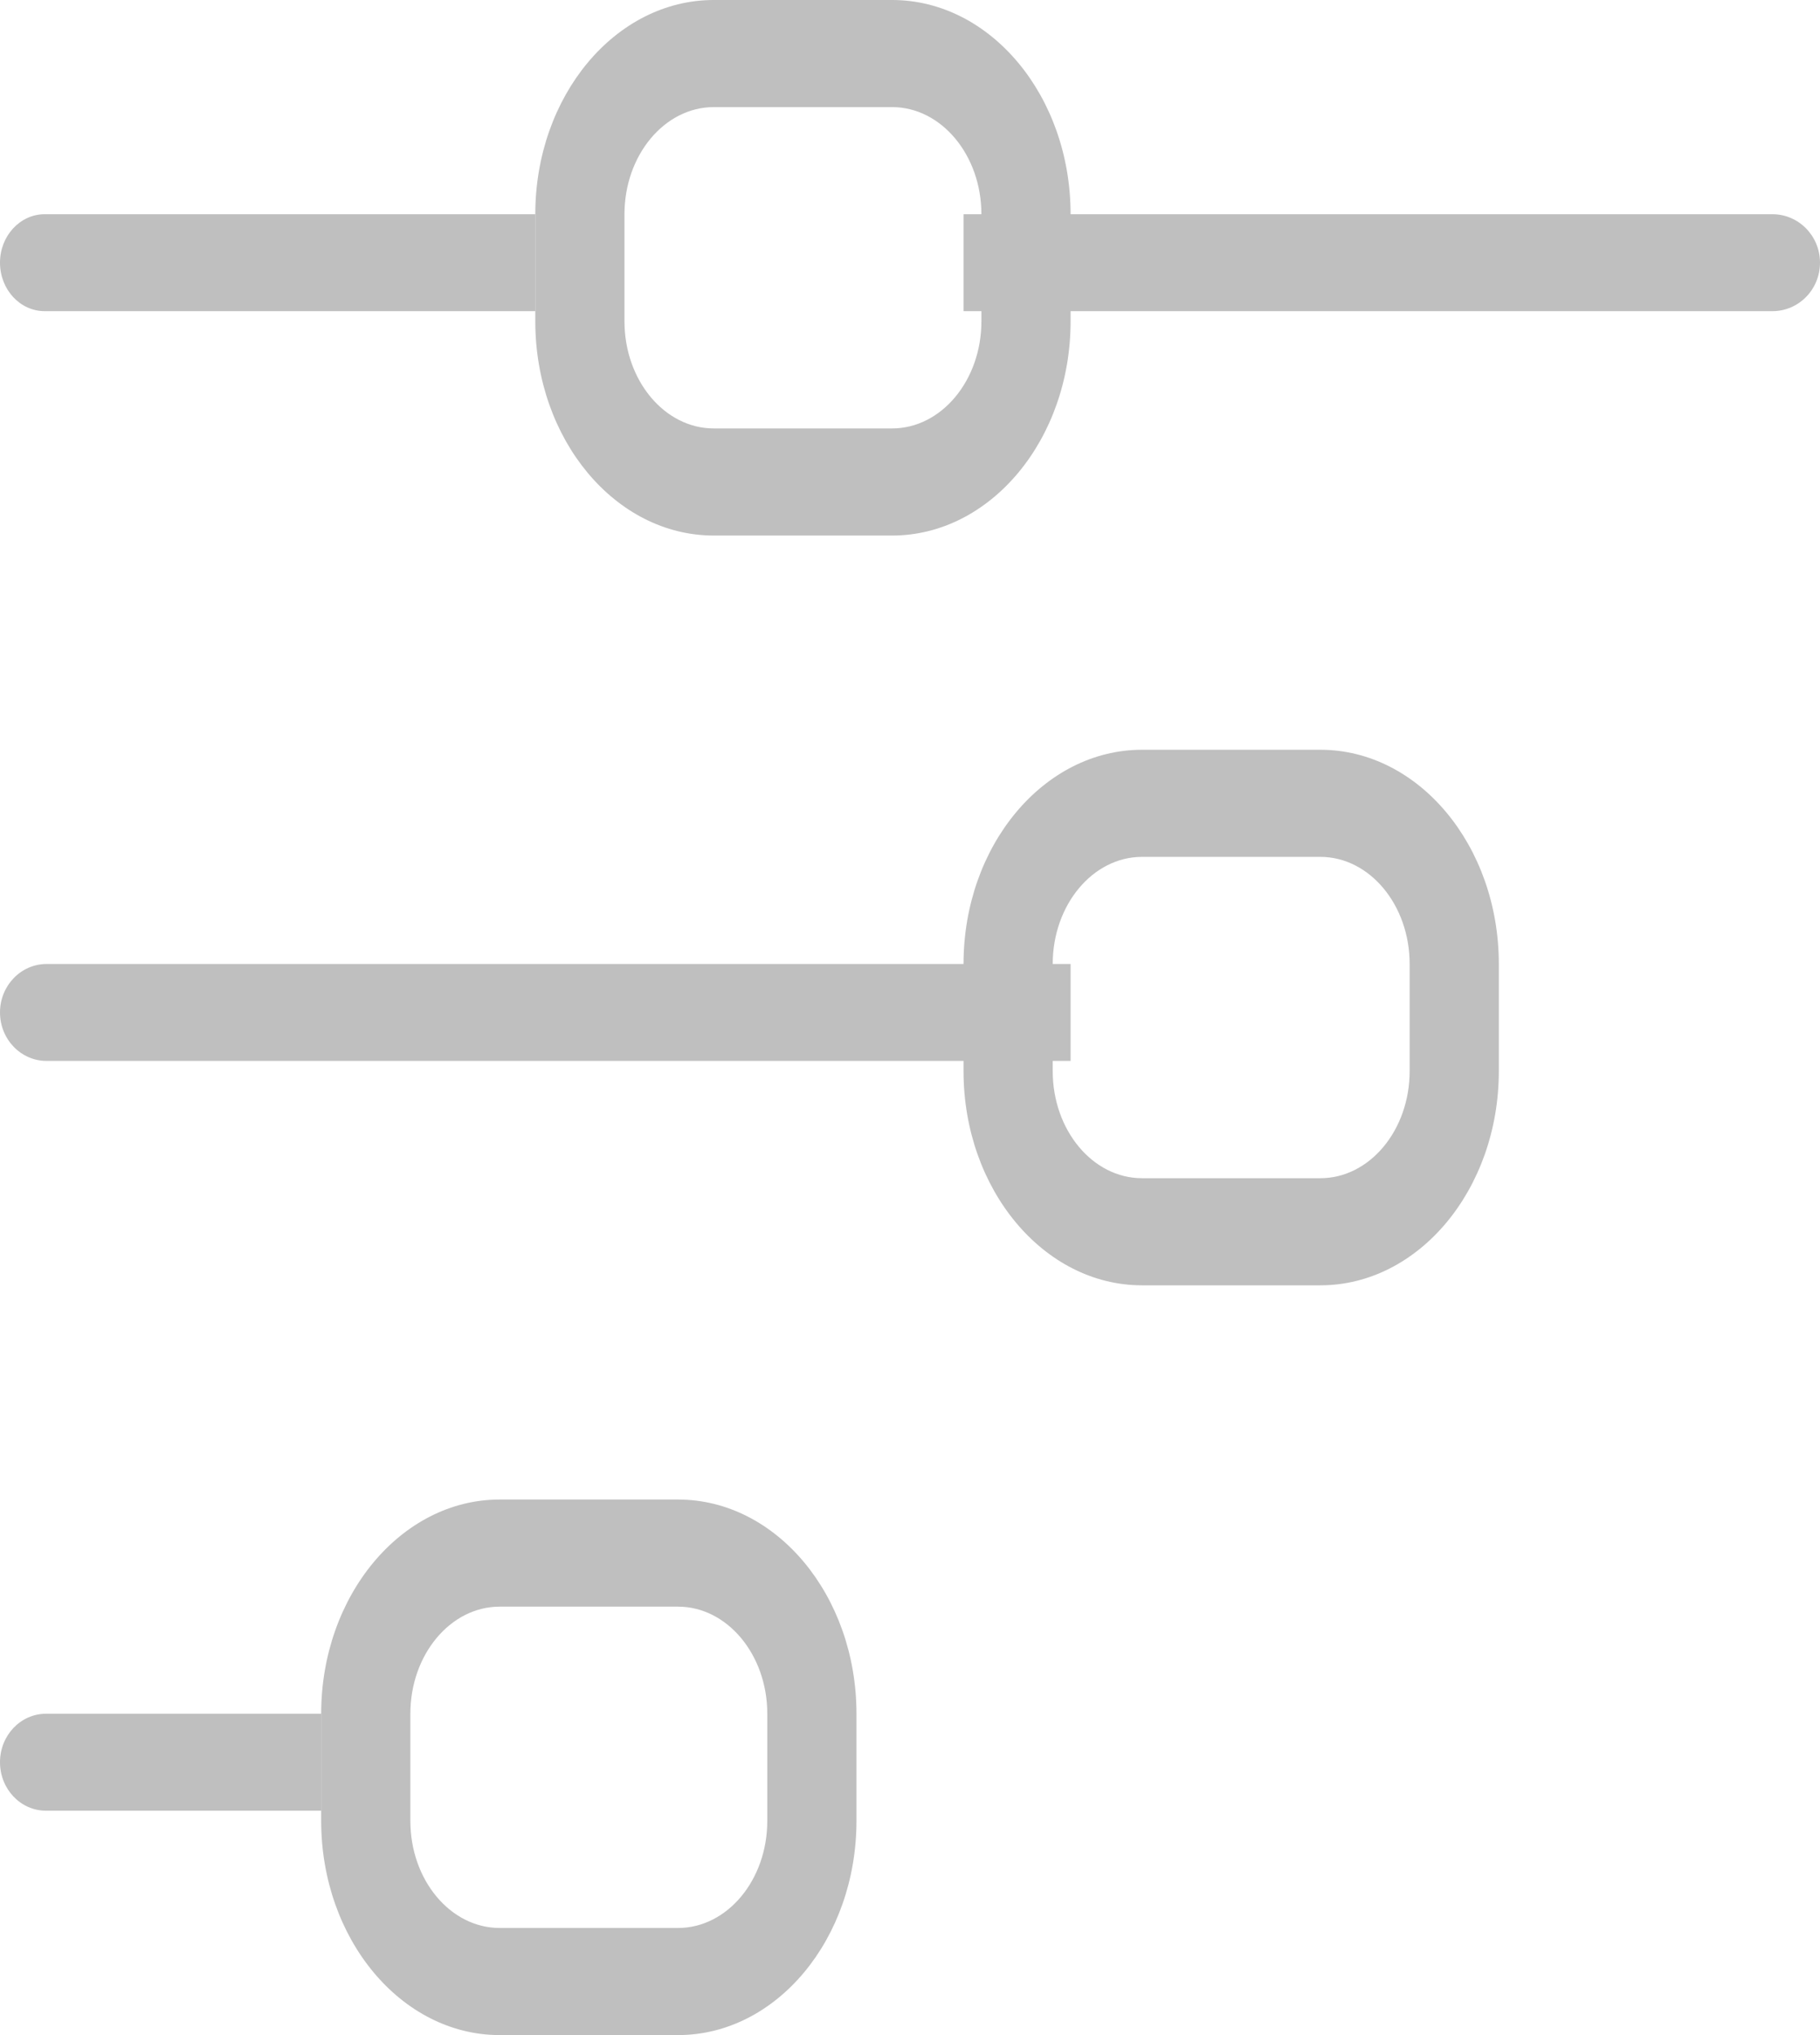 <?xml version="1.0" encoding="UTF-8"?>
<svg width="17px" height="19px" viewBox="0 0 17 19" version="1.1" xmlns="http://www.w3.org/2000/svg" xmlns:xlink="http://www.w3.org/1999/xlink">
    <!-- Generator: Sketch 52.4 (67378) - http://www.bohemiancoding.com/sketch -->
    <title>Group 14</title>
    <desc>Created with Sketch.</desc>
    <g id="Page-1" stroke="none" stroke-width="1" fill="none" fill-rule="evenodd">
        <g id="desktop-communities" transform="translate(-46, -406)" fill="#BFBFBF">
            <g id="Group-4" transform="translate(0, 387)">
                <g id="Group-14" transform="translate(46, 19)">
                    <path d="M0.417,2 C0.187,2 0,2.203 0,2.452 C0,2.703 0.187,2.905 0.417,2.905 L5,2.905 L5,2 L0.417,2" id="Fill-134"></path>
                    <path d="M16.556,2 L9,2 L9,2.905 L16.556,2.905 C16.801,2.905 17,2.703 17,2.452 C17,2.203 16.801,2 16.556,2" id="Fill-135"></path>
                    <path d="M6.667,1 C6.207,1 5.833,1.449 5.833,2 L5.833,3 C5.833,3.551 6.207,4 6.667,4 L8.333,4 C8.793,4 9.167,3.551 9.167,3 L9.167,2 C9.167,1.449 8.793,1 8.333,1 L6.667,1 Z M8.333,5 L6.667,5 C5.747,5 5,4.103 5,3 L5,2 C5,0.897 5.747,0 6.667,0 L8.333,0 C9.252,0 10,0.897 10,2 L10,3 C10,4.103 9.252,5 8.333,5 L8.333,5 Z" id="Fill-136"></path>
                    <path d="M0,9.452 C0,9.703 0.195,9.905 0.435,9.905 L10,9.905 L10,9 L0.435,9 C0.195,9 0,9.203 0,9.452 Z" id="Fill-137"></path>
                    <path d="M10.667,8 C10.207,8 9.833,8.449 9.833,9 L9.833,10 C9.833,10.552 10.207,11 10.667,11 L12.333,11 C12.793,11 13.167,10.552 13.167,10 L13.167,9 C13.167,8.449 12.793,8 12.333,8 L10.667,8 Z M12.333,12 L10.667,12 C9.748,12 9,11.103 9,10 L9,9 C9,7.897 9.748,7 10.667,7 L12.333,7 C13.252,7 14,7.897 14,9 L14,10 C14,11.103 13.252,12 12.333,12 L12.333,12 Z" id="Fill-139"></path>
                    <path d="M0.429,16 C0.192,16 0,16.203 0,16.452 C0,16.703 0.192,16.905 0.429,16.905 L3,16.905 L3,16 L0.429,16" id="Fill-140"></path>
                    <path d="M4.667,15 C4.207,15 3.833,15.449 3.833,16 L3.833,17 C3.833,17.552 4.207,18 4.667,18 L6.333,18 C6.793,18 7.167,17.552 7.167,17 L7.167,16 C7.167,15.449 6.793,15 6.333,15 L4.667,15 Z M6.333,19 L4.667,19 C3.748,19 3,18.103 3,17 L3,16 C3,14.898 3.748,14 4.667,14 L6.333,14 C7.253,14 8,14.898 8,16 L8,17 C8,18.103 7.253,19 6.333,19 L6.333,19 Z" id="Fill-142"></path>
                </g>
            </g>
        </g>
    </g>
</svg>